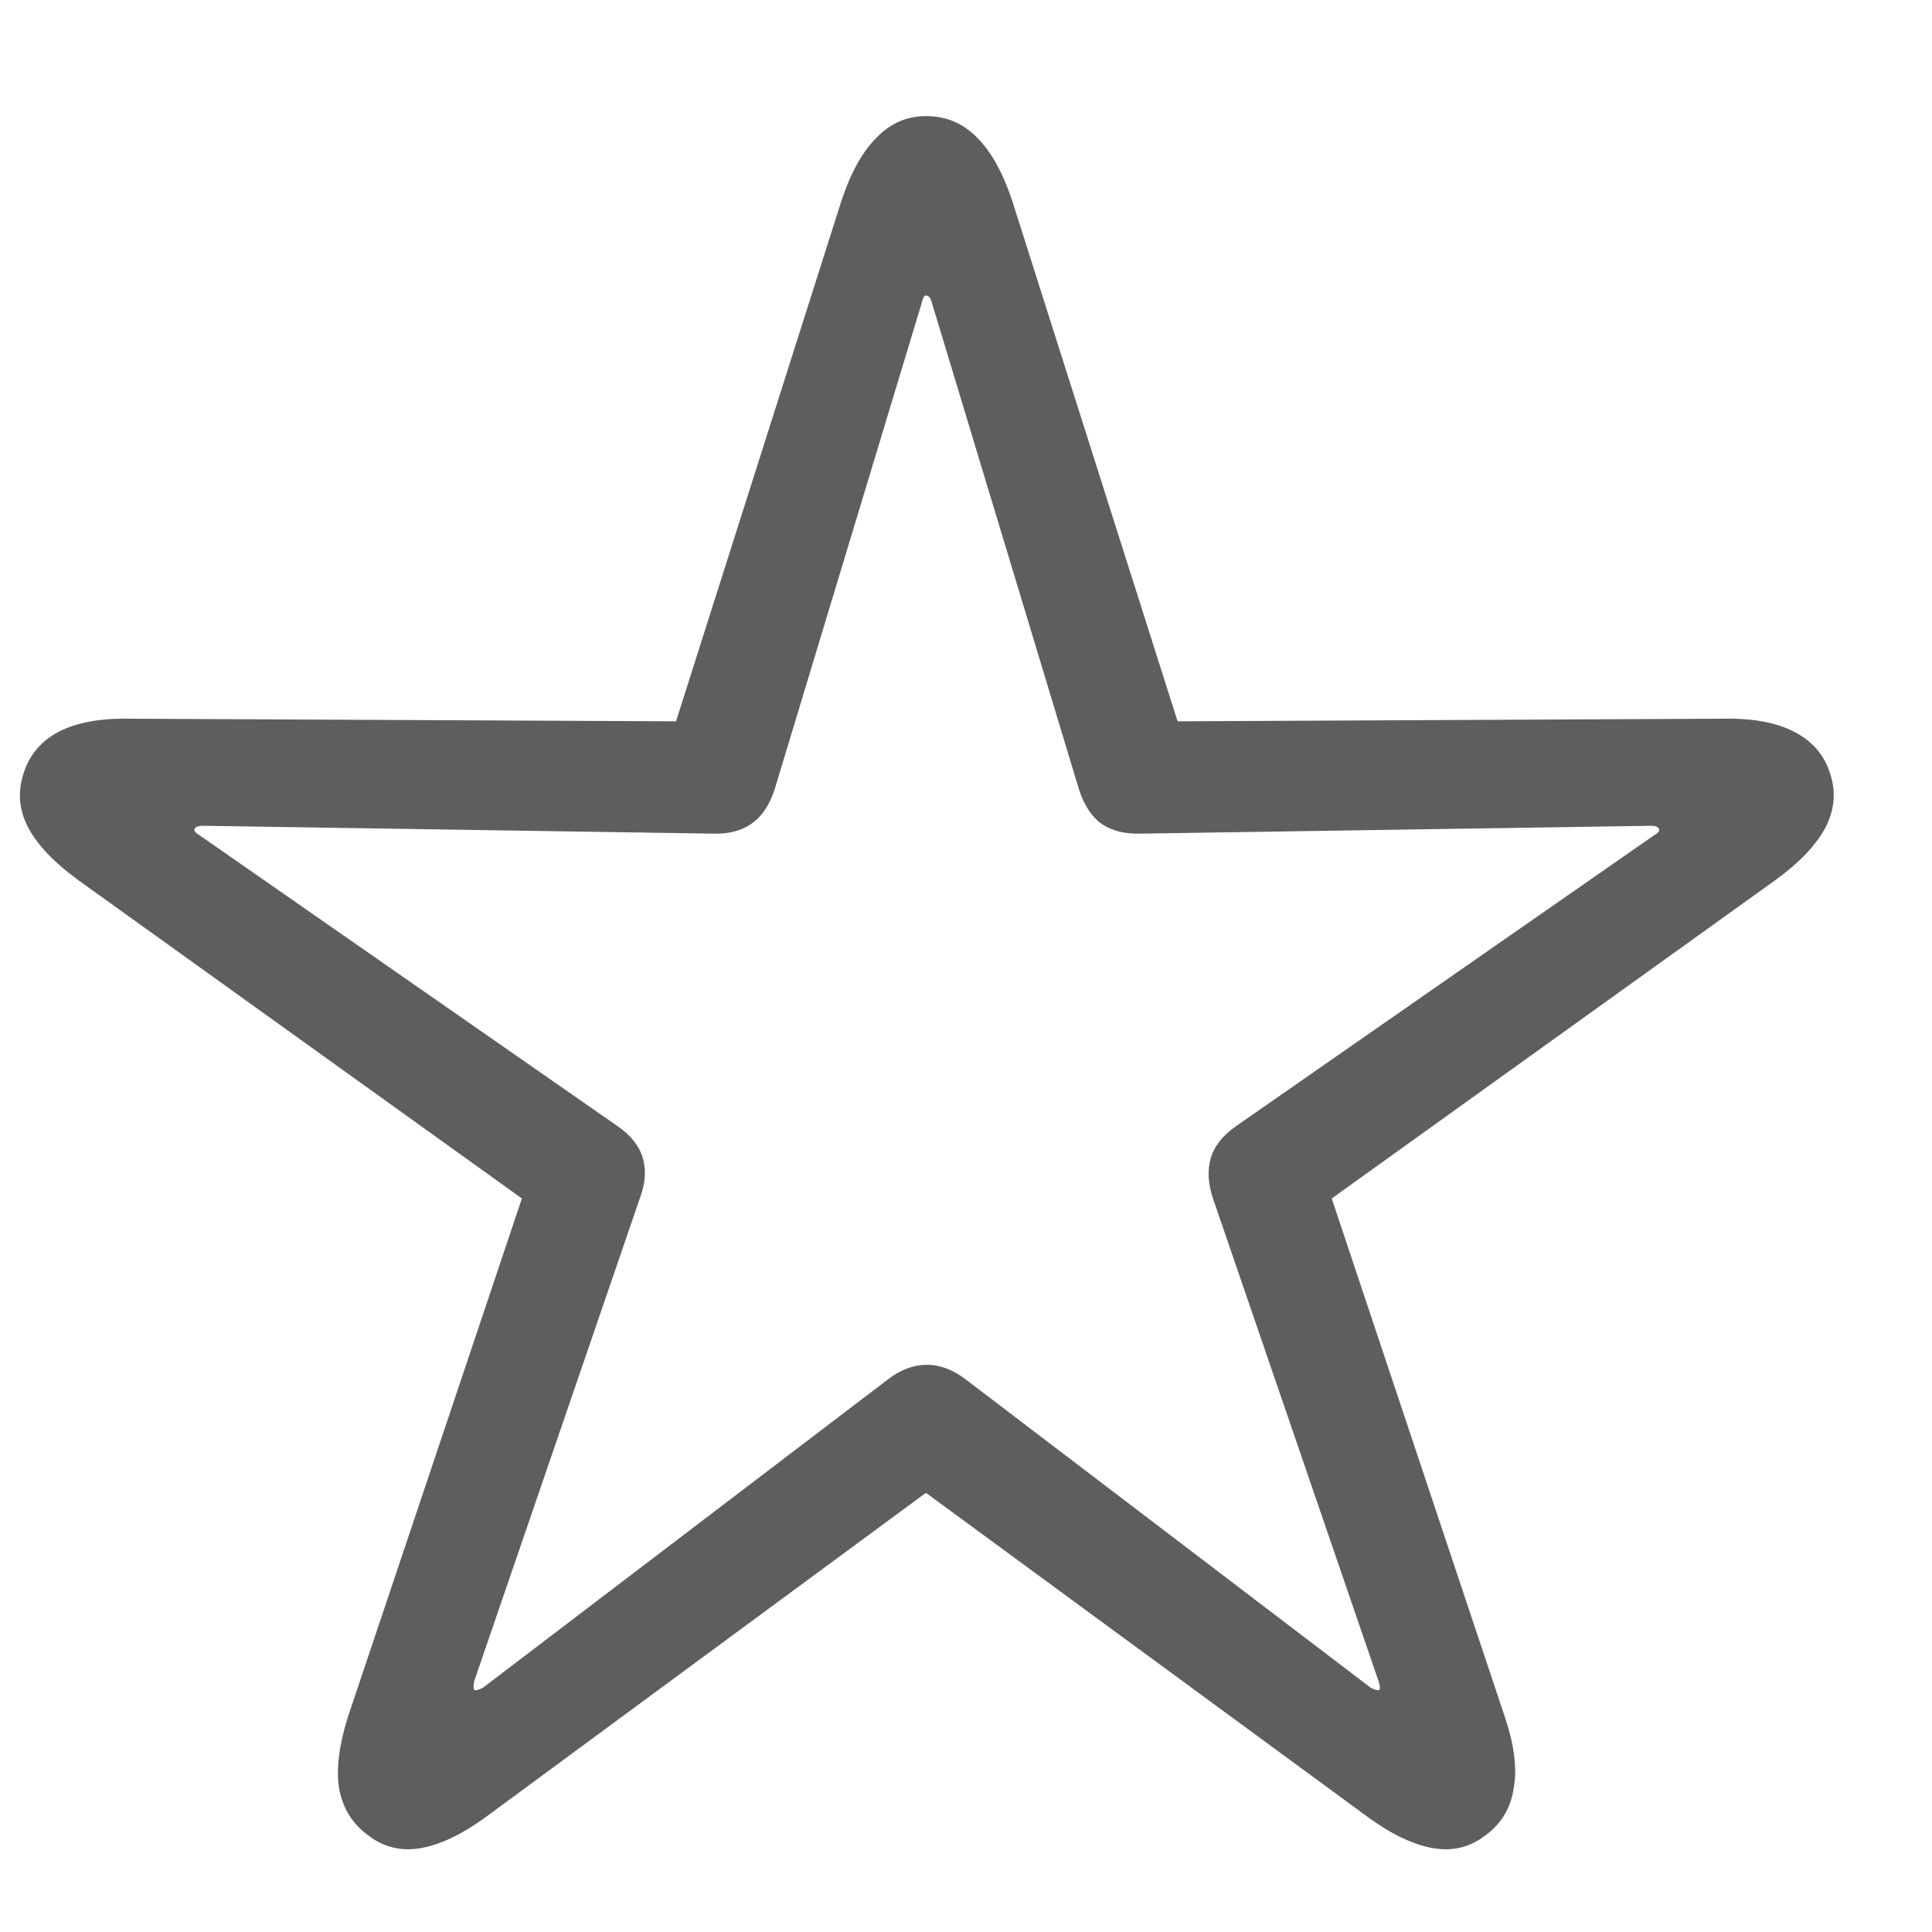<svg width="54" height="54" viewBox="0 0 54 54" fill="none" xmlns="http://www.w3.org/2000/svg">
<path d="M10.279 51.29C10.717 51.631 11.212 51.753 11.764 51.655C12.316 51.558 12.924 51.266 13.589 50.779L25.88 41.725L38.22 50.779C38.886 51.266 39.494 51.558 40.046 51.655C40.597 51.753 41.092 51.631 41.53 51.29C41.968 50.966 42.228 50.528 42.309 49.976C42.407 49.44 42.326 48.783 42.066 48.004L37.222 33.498L49.635 24.59C50.301 24.104 50.763 23.617 51.023 23.13C51.282 22.627 51.323 22.116 51.144 21.597C50.982 21.094 50.65 20.712 50.147 20.453C49.644 20.193 48.986 20.072 48.175 20.088L32.914 20.161L28.29 5.606C28.03 4.827 27.706 4.243 27.316 3.854C26.927 3.448 26.448 3.245 25.88 3.245C25.345 3.245 24.883 3.448 24.493 3.854C24.104 4.243 23.779 4.827 23.52 5.606L18.895 20.161L3.635 20.088C2.807 20.072 2.142 20.193 1.639 20.453C1.152 20.712 0.828 21.094 0.665 21.597C0.487 22.116 0.527 22.627 0.787 23.13C1.047 23.617 1.509 24.104 2.174 24.59L14.587 33.498L9.719 48.004C9.476 48.783 9.395 49.44 9.476 49.976C9.573 50.528 9.841 50.966 10.279 51.29ZM13.248 47.225C13.232 47.193 13.232 47.12 13.248 47.007L17.873 33.523C18.035 33.101 18.068 32.72 17.97 32.379C17.873 32.038 17.638 31.738 17.264 31.478L5.582 23.349C5.468 23.284 5.42 23.227 5.436 23.179C5.452 23.114 5.533 23.081 5.679 23.081L19.893 23.3C20.347 23.317 20.712 23.227 20.988 23.033C21.28 22.838 21.499 22.522 21.645 22.084L25.759 8.478C25.791 8.332 25.832 8.259 25.88 8.259C25.962 8.259 26.018 8.332 26.051 8.478L30.164 22.084C30.31 22.522 30.521 22.838 30.797 23.033C31.089 23.227 31.462 23.317 31.916 23.3L46.131 23.081C46.276 23.081 46.358 23.114 46.374 23.179C46.39 23.227 46.341 23.284 46.228 23.349L34.545 31.478C34.172 31.738 33.937 32.038 33.839 32.379C33.742 32.72 33.766 33.101 33.912 33.523L38.537 47.007C38.569 47.12 38.577 47.193 38.561 47.225C38.529 47.258 38.447 47.242 38.318 47.177L27 38.561C26.643 38.285 26.278 38.147 25.905 38.147C25.532 38.147 25.166 38.285 24.809 38.561L13.492 47.177C13.362 47.242 13.281 47.258 13.248 47.225Z" fill="#605E5C"/>
</svg>
